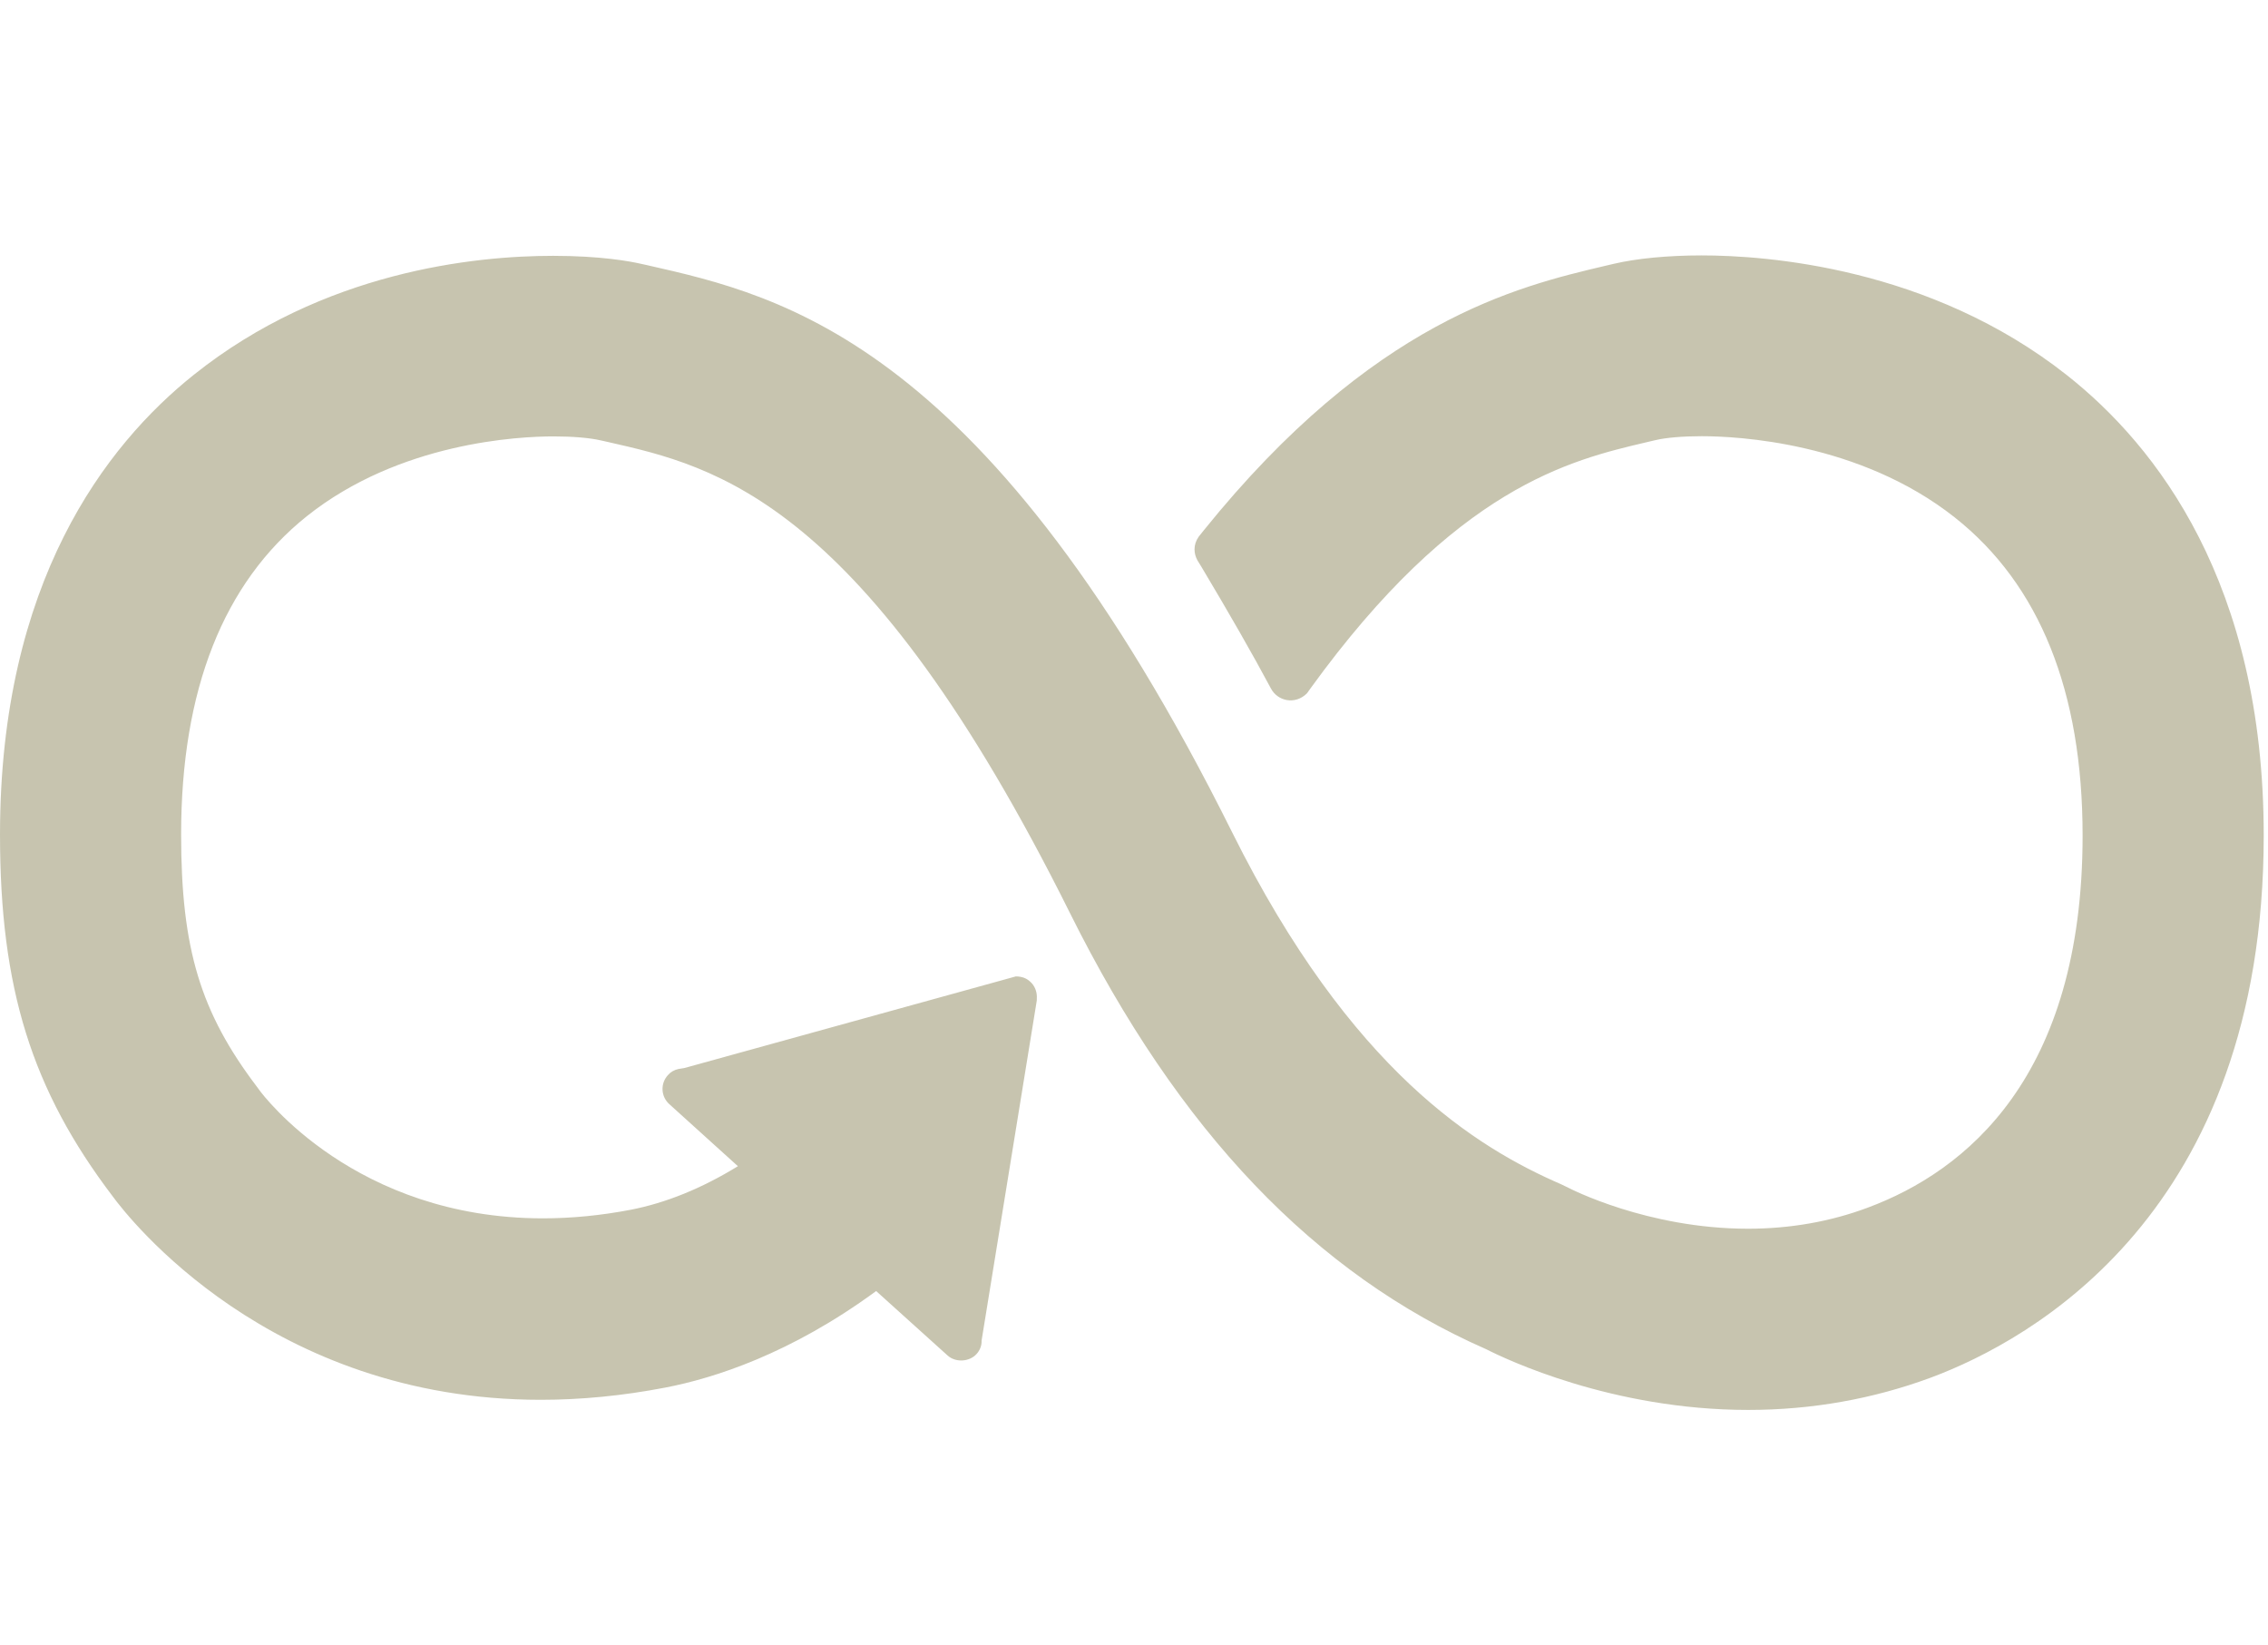 <svg xmlns="http://www.w3.org/2000/svg" xmlns:xlink="http://www.w3.org/1999/xlink" xmlns:serif="http://www.serif.com/" width="100%" height="100%" viewBox="0 0 142 103" xml:space="preserve" style="fill-rule:evenodd;clip-rule:evenodd;stroke-linejoin:round;stroke-miterlimit:2;">    <g transform="matrix(2,0,0,2,-934.98,-975.695)">        <g opacity="0.5">            <g transform="matrix(1,0,0,1,532.197,528.229)">                <path d="M0,-28.637C-4.286,-32.022 -9.425,-32.387 -11.436,-32.387C-12.495,-32.387 -13.477,-32.292 -14.196,-32.122L-14.478,-32.056C-17.193,-31.414 -21.736,-30.342 -27.025,-23.779L-27.18,-23.585C-27.268,-23.46 -27.312,-23.327 -27.312,-23.188C-27.312,-23.068 -27.282,-22.953 -27.22,-22.84L-27.099,-22.644C-26.227,-21.183 -25.499,-19.915 -24.924,-18.838C-24.718,-18.438 -24.166,-18.307 -23.792,-18.68C-23.756,-18.728 -23.718,-18.779 -23.693,-18.819C-19.126,-25.137 -15.545,-25.979 -13.177,-26.536L-12.883,-26.605C-12.556,-26.683 -12.028,-26.728 -11.432,-26.728C-10.331,-26.728 -6.502,-26.545 -3.516,-24.188C-0.858,-22.089 0.489,-18.74 0.489,-14.229C0.489,-6.672 -3.167,-3.724 -6.236,-2.582C-7.406,-2.144 -8.668,-1.922 -9.986,-1.922C-13.144,-1.922 -15.576,-3.187 -15.609,-3.204L-15.828,-3.31C-18.468,-4.455 -22.407,-6.844 -26.132,-14.325C-33.769,-29.663 -40.184,-31.116 -44.431,-32.078L-44.654,-32.127C-44.98,-32.201 -45.898,-32.374 -47.391,-32.374C-49.851,-32.374 -54.582,-31.889 -58.637,-28.653C-61.405,-26.444 -64.707,-22.154 -64.707,-14.26C-64.707,-9.451 -63.716,-6.274 -61.177,-2.932C-60.699,-2.281 -56.274,3.433 -47.778,3.433C-46.518,3.433 -45.212,3.306 -43.897,3.054C-42.345,2.757 -39.951,1.99 -37.279,0.029L-35.045,2.044C-34.796,2.273 -34.363,2.248 -34.139,2.003C-34.03,1.886 -33.971,1.731 -33.978,1.578L-32.25,-9.066L-32.248,-9.19C-32.251,-9.372 -32.33,-9.545 -32.456,-9.654C-32.57,-9.762 -32.716,-9.819 -32.904,-9.819L-32.908,-9.819L-43.271,-6.955L-43.467,-6.922C-43.598,-6.895 -43.714,-6.827 -43.797,-6.731C-43.915,-6.603 -43.975,-6.437 -43.966,-6.263C-43.957,-6.09 -43.879,-5.932 -43.753,-5.82L-41.607,-3.879C-42.735,-3.186 -43.863,-2.729 -44.96,-2.516C-45.895,-2.336 -46.821,-2.247 -47.71,-2.247C-53.581,-2.247 -56.47,-6.1 -56.59,-6.264L-56.647,-6.343C-58.433,-8.689 -59.037,-10.687 -59.037,-14.26C-59.037,-18.785 -57.713,-22.137 -55.102,-24.224C-52.195,-26.541 -48.455,-26.722 -47.378,-26.722C-46.788,-26.722 -46.253,-26.678 -45.909,-26.599L-45.681,-26.548C-42.29,-25.781 -37.647,-24.729 -31.21,-11.799C-27.811,-4.972 -23.547,-0.507 -18.187,1.847C-17.564,2.165 -14.24,3.75 -9.98,3.75C-7.99,3.75 -6.065,3.407 -4.252,2.735C-1.123,1.566 6.159,-2.426 6.159,-14.229C6.159,-22.117 2.81,-26.418 0,-28.637" style="fill:rgb(143,138,96);fill-rule:nonzero;"></path>            </g>        </g>    </g></svg>